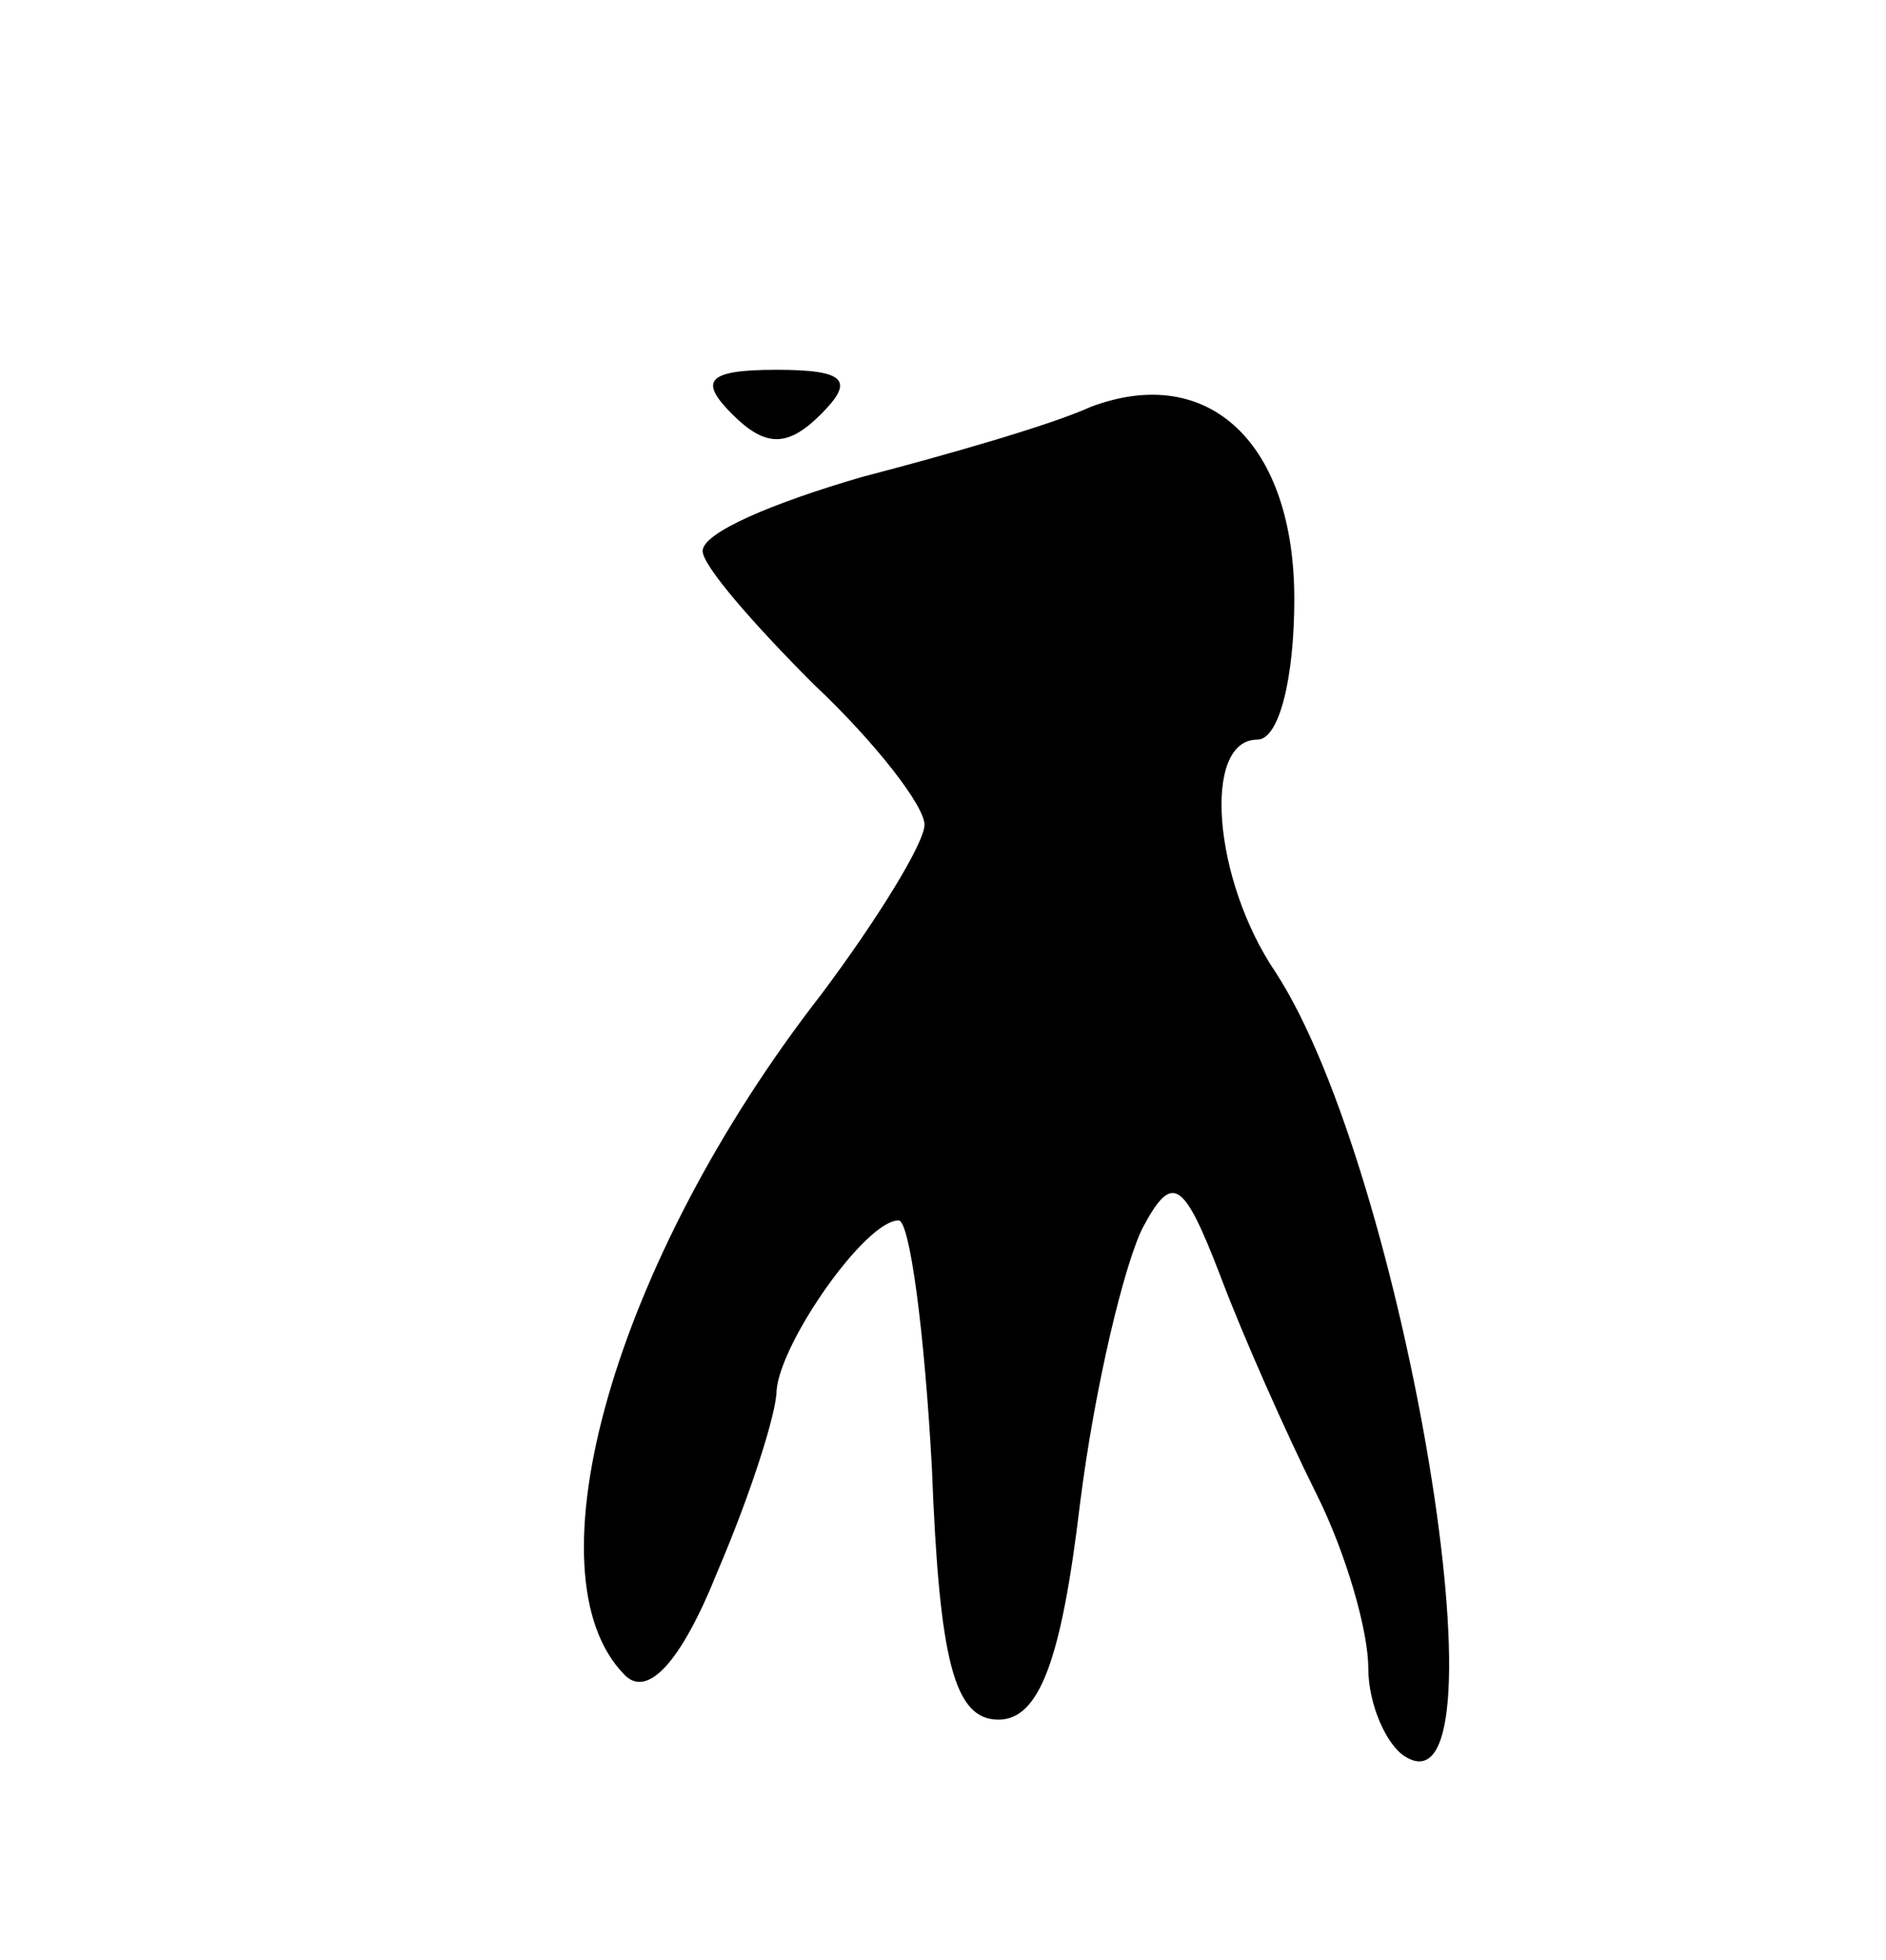 <svg version="1.0" xmlns="http://www.w3.org/2000/svg" width="51" height="53" viewBox="0 0 51 53" ><g transform="translate(0,53) scale(0.1,-0.1)" ><path d="M198 418 c9 -9 15 -9 24 0 9 9 7 12 -12 12 -19 0 -21 -3 -12 -12z"/><path d="M295 420 c-11 -5 -39 -13 -62 -19 -24 -7 -43 -15 -43 -20 0 -4 14 -20 30 -36 17 -16 30 -33 30 -38 0 -5 -13 -26 -28 -46 -56 -72 -80 -157 -53 -184 6 -6 15 3 25 28 9 21 16 43 16 49 1 13 24 46 33 46 3 0 7 -30 9 -67 2 -52 6 -68 18 -68 11 0 17 16 22 58 4 32 12 65 17 75 8 15 11 13 21 -13 6 -16 18 -43 26 -59 8 -16 14 -37 14 -47 0 -10 5 -21 10 -24 29 -18 0 158 -35 212 -17 25 -20 63 -5 63 6 0 10 17 10 38 0 42 -23 64 -55 52z"/></g></svg> 
